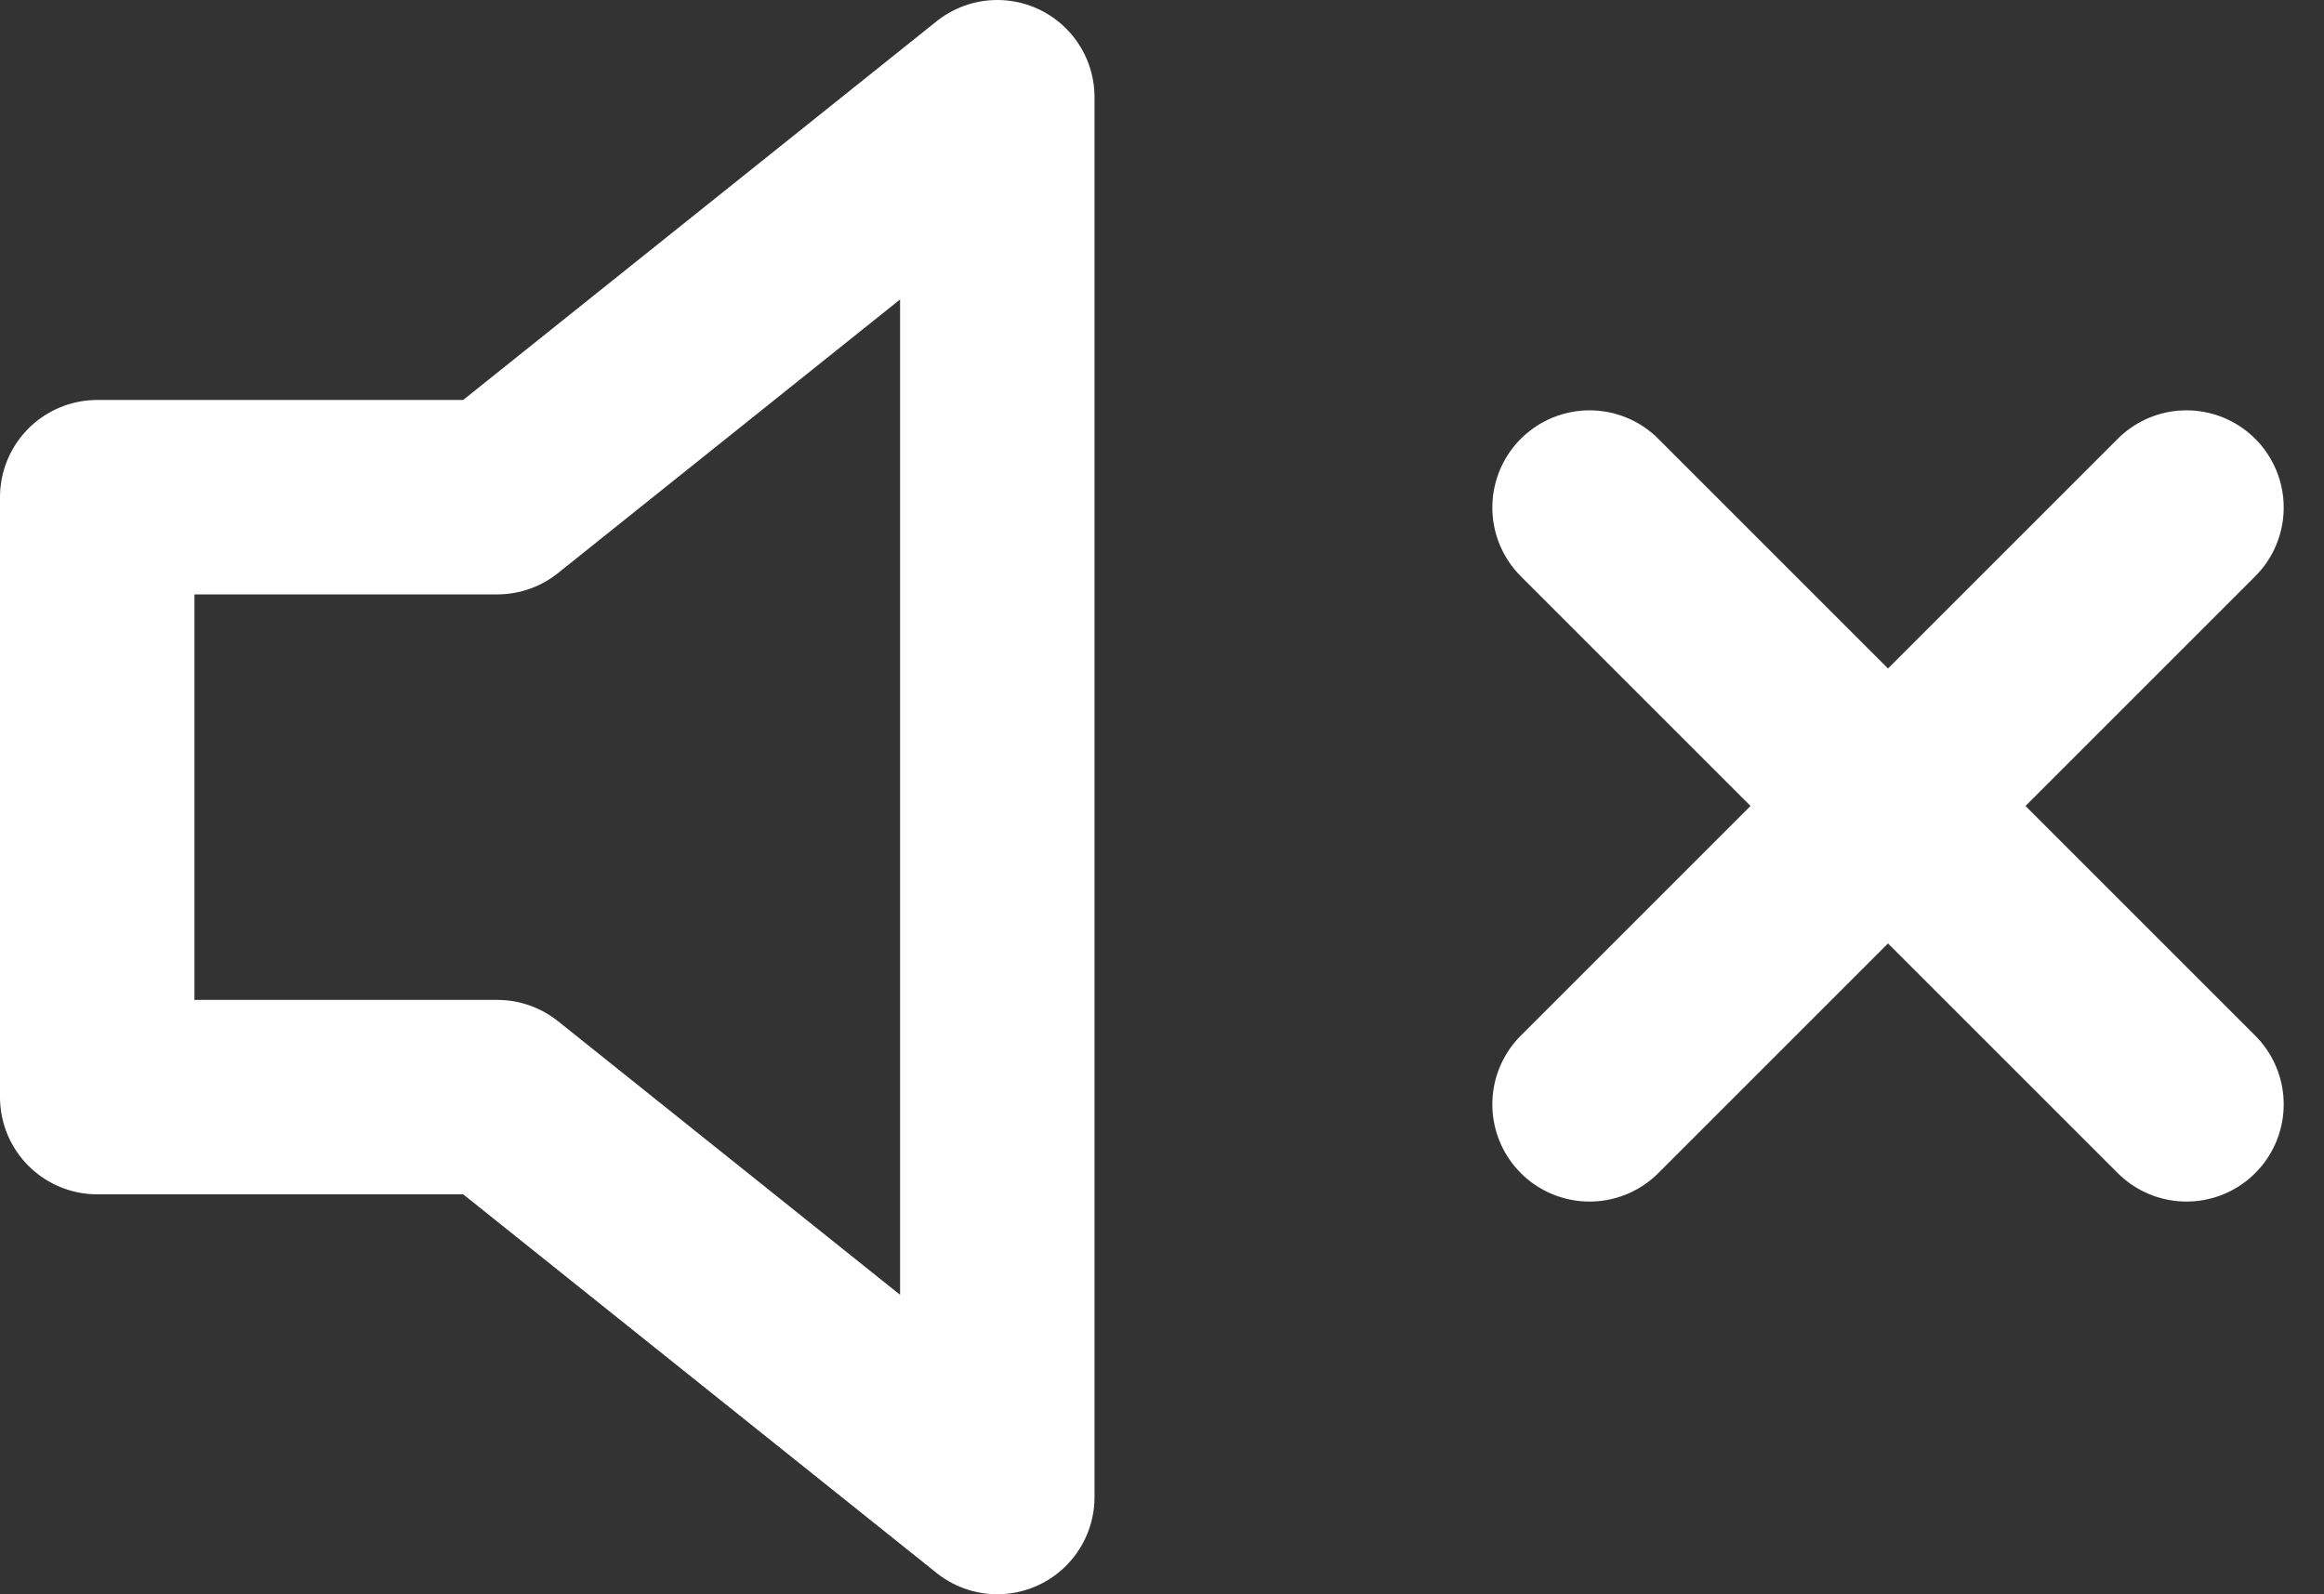 <svg xmlns="http://www.w3.org/2000/svg" width="47.806" height="32.802" viewBox="0 0 47.806 32.802">
  <rect x="0" y="0" width="47.806" height="32.802" fill="#333333" stroke="none"/>
  <g id="volume-x" transform="translate(2 2)">
    <path id="Path_589" data-name="Path 589" d="M20.515,5,10.229,13.229H2V25.572h8.229L20.515,33.8Z" transform="translate(-2 -5)" fill="rgba(0,0,0,0)" stroke="#fff" stroke-linecap="round" stroke-linejoin="round" stroke-width="4"/>
    <line id="Line_120" data-name="Line 120" x1="12.279" y2="12.279" transform="translate(30.698 8.442)" fill="none" stroke="#fff" stroke-linecap="round" stroke-linejoin="round" stroke-width="4"/>
    <line id="Line_121" data-name="Line 121" x2="12.279" y2="12.279" transform="translate(30.698 8.442)" fill="none" stroke="#fff" stroke-linecap="round" stroke-linejoin="round" stroke-width="4"/>
  </g>
</svg>

